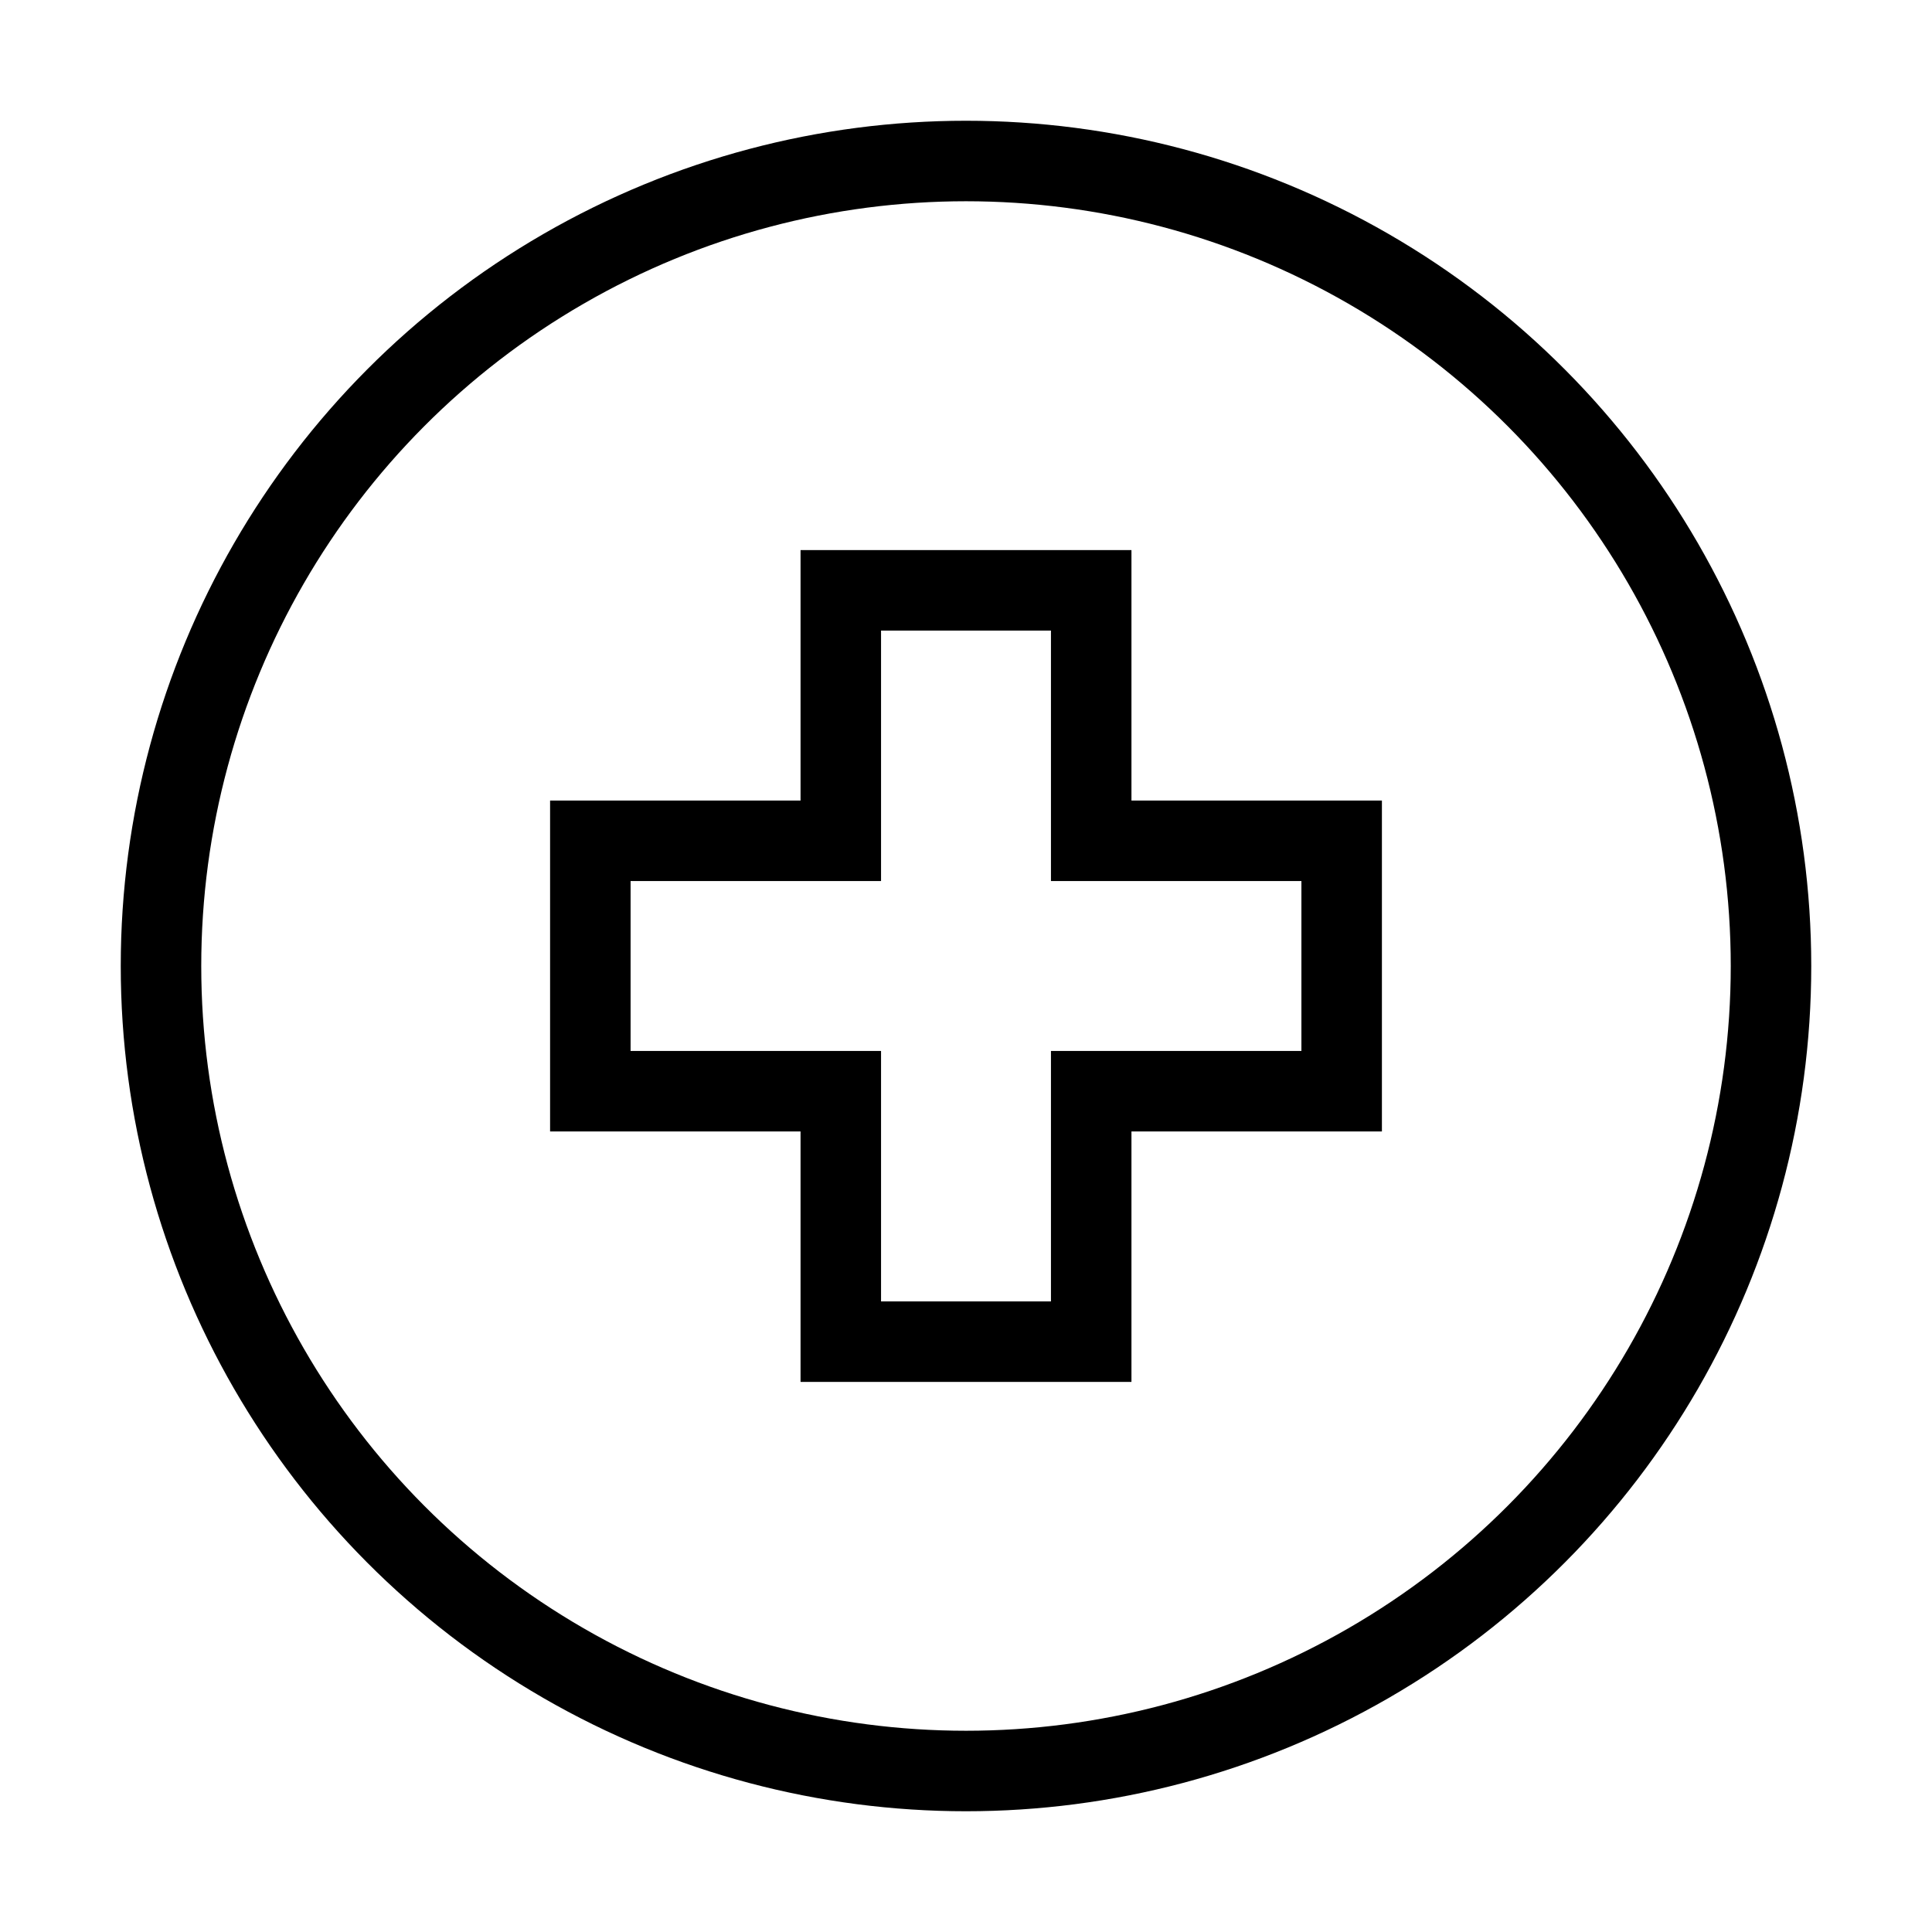 <svg width="36" height="36" viewBox="0 0 36 36" fill="none" xmlns="http://www.w3.org/2000/svg">
<g id="Icon_Guide_36">
<rect width="36" height="36" fill="white"/>
<g id="Group 63397839">
<circle id="Ellipse 1374" cx="18" cy="18" r="15" stroke="black" stroke-width="1.5"/>
<path id="Union" d="M15.667 11H20.333V15.667H25V20.333H20.333V25H15.667V20.333H11V15.667H15.667V11Z" stroke="black" stroke-width="1.5"/>
</g>
</g>
</svg>
